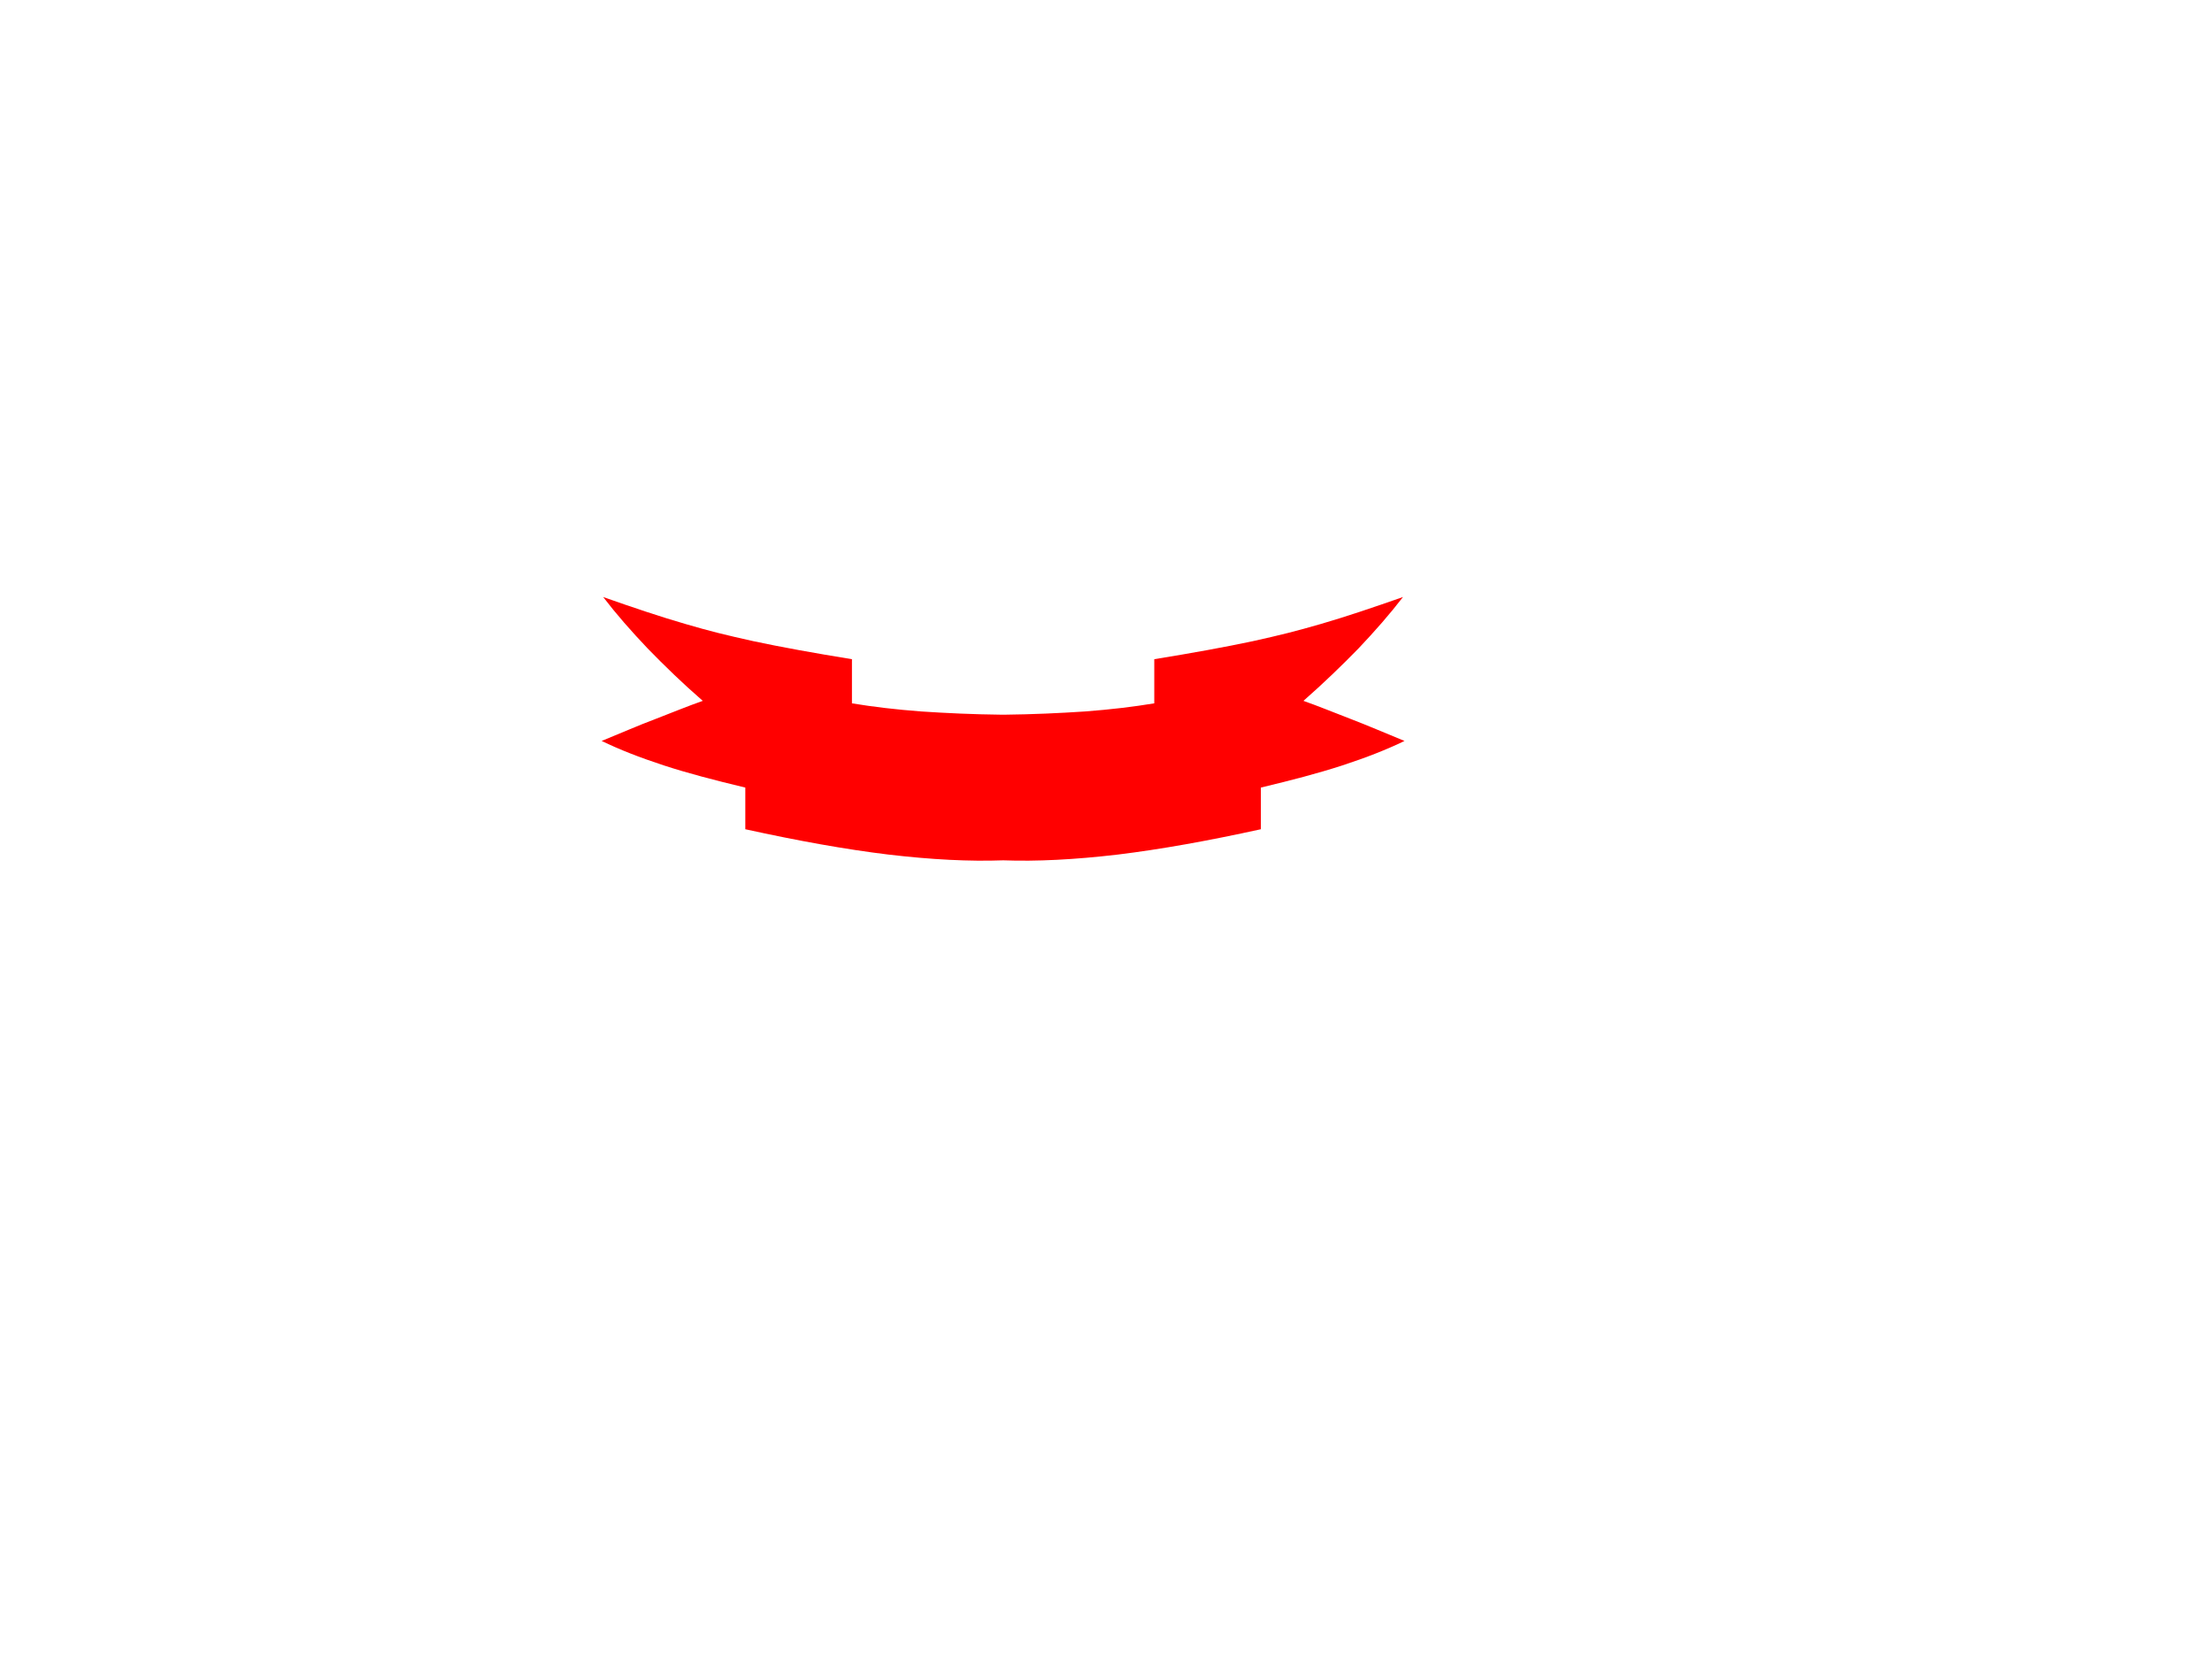 <?xml version="1.0"?><svg width="640" height="480" xmlns="http://www.w3.org/2000/svg">
 <title>blue &amp; white ribbon</title>
 <g>
  <path fill="#ff0000" stroke-width="0" fill-rule="evenodd" id="path11" d="m290.232,248.918c-9.753,0.358 -20.682,-0.195 -33.167,-1.662c-12.585,-1.53 -26.107,-3.975 -41.424,-7.331l0,0l0,-12.056l0,0c-8.855,-2.118 -16.614,-4.138 -23.594,-6.419c-6.981,-2.282 -12.864,-4.594 -17.97,-7.071l0,0c5.624,-2.281 10.69,-4.529 15.656,-6.386c4.886,-1.89 9.394,-3.747 13.602,-5.213l0,0c-5.884,-5.116 -11.089,-10.166 -15.936,-15.151c-4.866,-5.115 -9.054,-9.904 -12.884,-14.89l0,0c8.616,3.031 16.454,5.67 23.754,7.787c7.24,2.118 11.628,3.192 19.705,4.985c8.097,1.727 17.451,3.421 28.52,5.213l0,0l0,12.773l0,0c6.083,1.01 12.645,1.791 19.984,2.346c7.32,0.489 15.038,0.848 23.614,0.945l0,0l0.279,0l0,0c8.556,-0.097 16.275,-0.456 23.614,-0.945c7.3,-0.554 13.882,-1.336 19.984,-2.346l0,0l0,-12.773l0,0c11.049,-1.791 20.403,-3.486 28.52,-5.213c8.077,-1.792 12.385,-2.867 19.704,-4.985c7.3,-2.118 15.059,-4.757 23.734,-7.787l0,0c-3.849,4.985 -8.038,9.775 -12.885,14.89c-4.866,4.985 -10.092,10.036 -15.916,15.151l0,0c4.188,1.466 8.695,3.323 13.602,5.213c4.866,1.857 10.052,4.105 15.636,6.386l0,0c-5.106,2.476 -10.989,4.79 -17.949,7.071c-7.02,2.281 -14.739,4.301 -23.614,6.419l0,0l0,12.056l0,0c-15.277,3.356 -28.899,5.8 -41.404,7.331c-12.506,1.465 -23.435,2.02 -33.168,1.661l0,0z"/>
  <title>Layer 1</title>
 </g>
</svg>